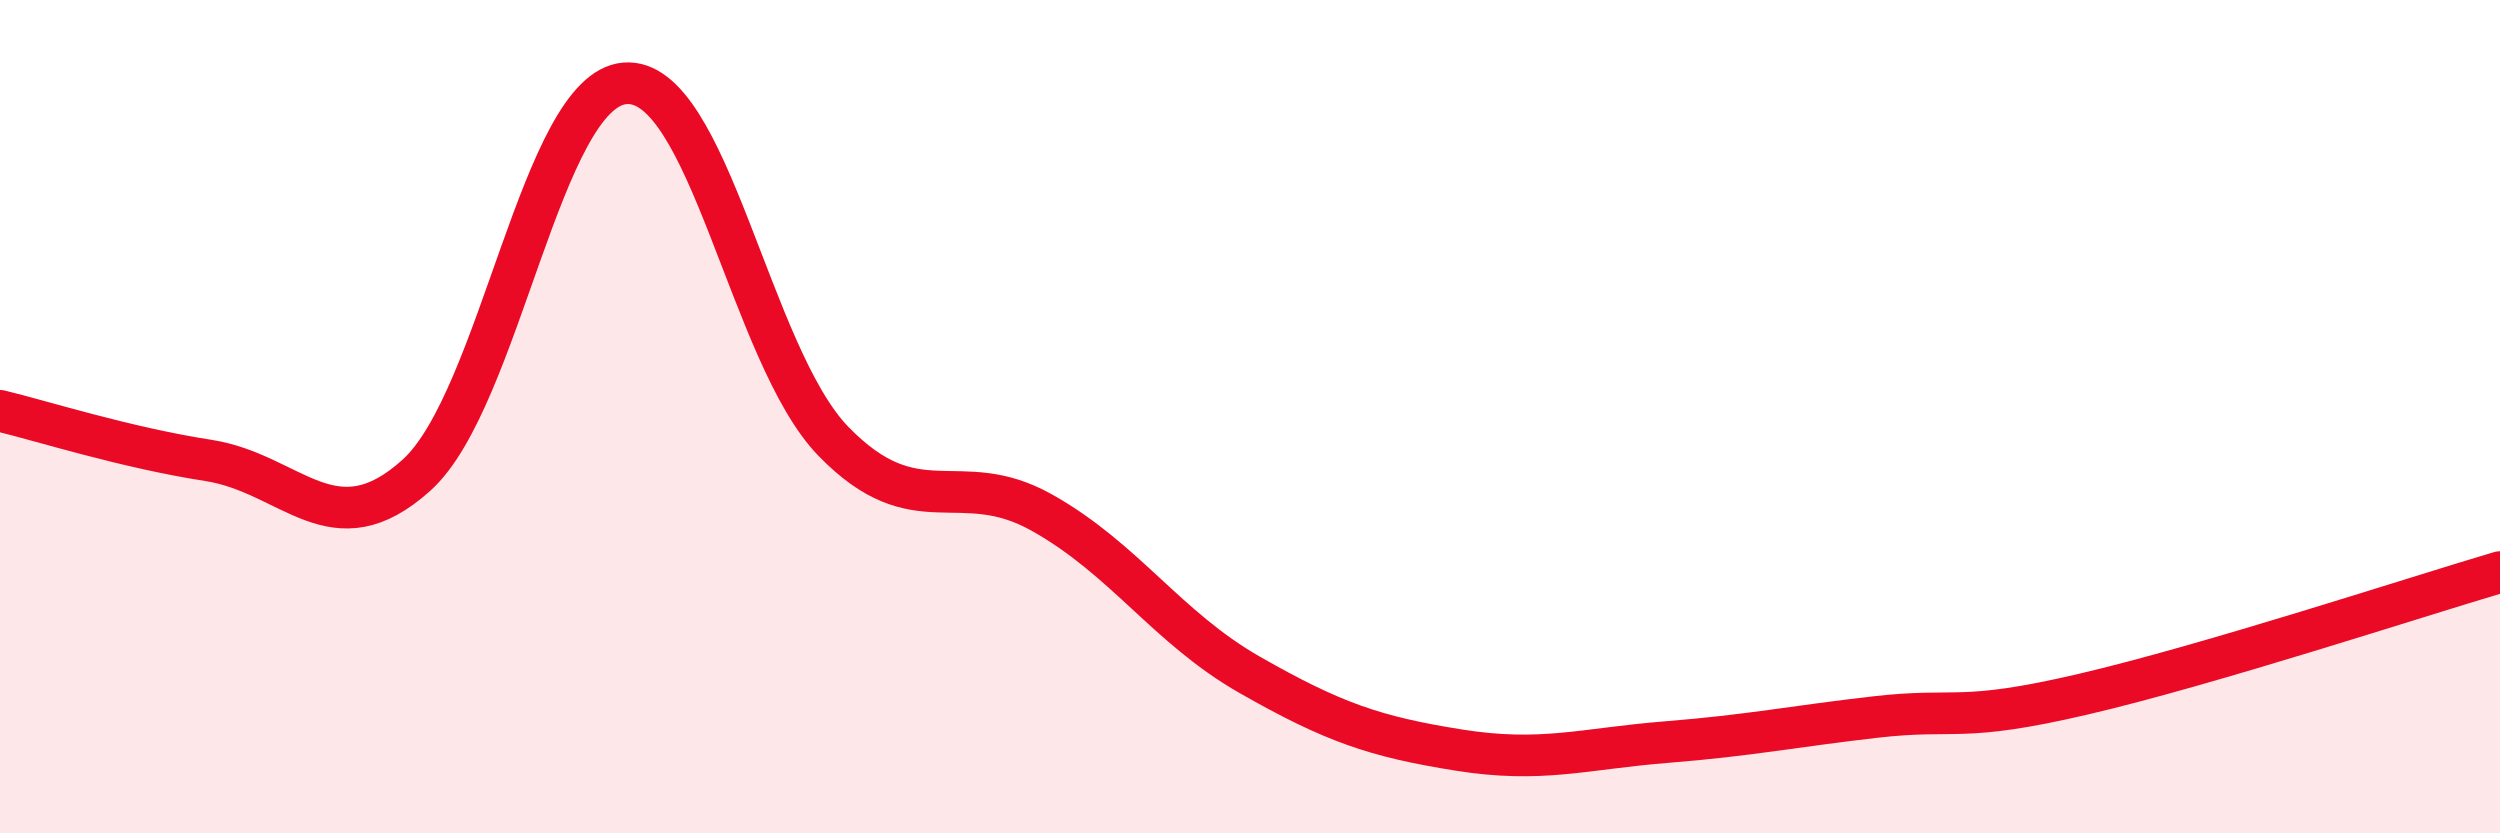 
    <svg width="60" height="20" viewBox="0 0 60 20" xmlns="http://www.w3.org/2000/svg">
      <path
        d="M 0,9.86 C 1,10.1 3,10.74 5,11.05 C 7,11.36 8,13.21 10,11.4 C 12,9.59 13,2.16 15,2 C 17,1.84 18,8.53 20,10.59 C 22,12.65 23,11.18 25,12.3 C 27,13.42 28,15.06 30,16.2 C 32,17.34 33,17.68 35,18 C 37,18.32 38,17.97 40,17.81 C 42,17.65 43,17.44 45,17.21 C 47,16.98 47,17.36 50,16.66 C 53,15.96 58,14.32 60,13.73L60 20L0 20Z"
        fill="#EB0A25"
        opacity="0.1"
        stroke-linecap="round"
        stroke-linejoin="round"
      />
      <path
        d="M 0,9.86 C 1,10.1 3,10.74 5,11.05 C 7,11.36 8,13.21 10,11.4 C 12,9.59 13,2.16 15,2 C 17,1.84 18,8.53 20,10.59 C 22,12.65 23,11.18 25,12.3 C 27,13.42 28,15.06 30,16.2 C 32,17.34 33,17.68 35,18 C 37,18.32 38,17.97 40,17.81 C 42,17.65 43,17.44 45,17.21 C 47,16.98 47,17.36 50,16.66 C 53,15.96 58,14.32 60,13.73"
        stroke="#EB0A25"
        stroke-width="1"
        fill="none"
        stroke-linecap="round"
        stroke-linejoin="round"
      />
    </svg>
  
